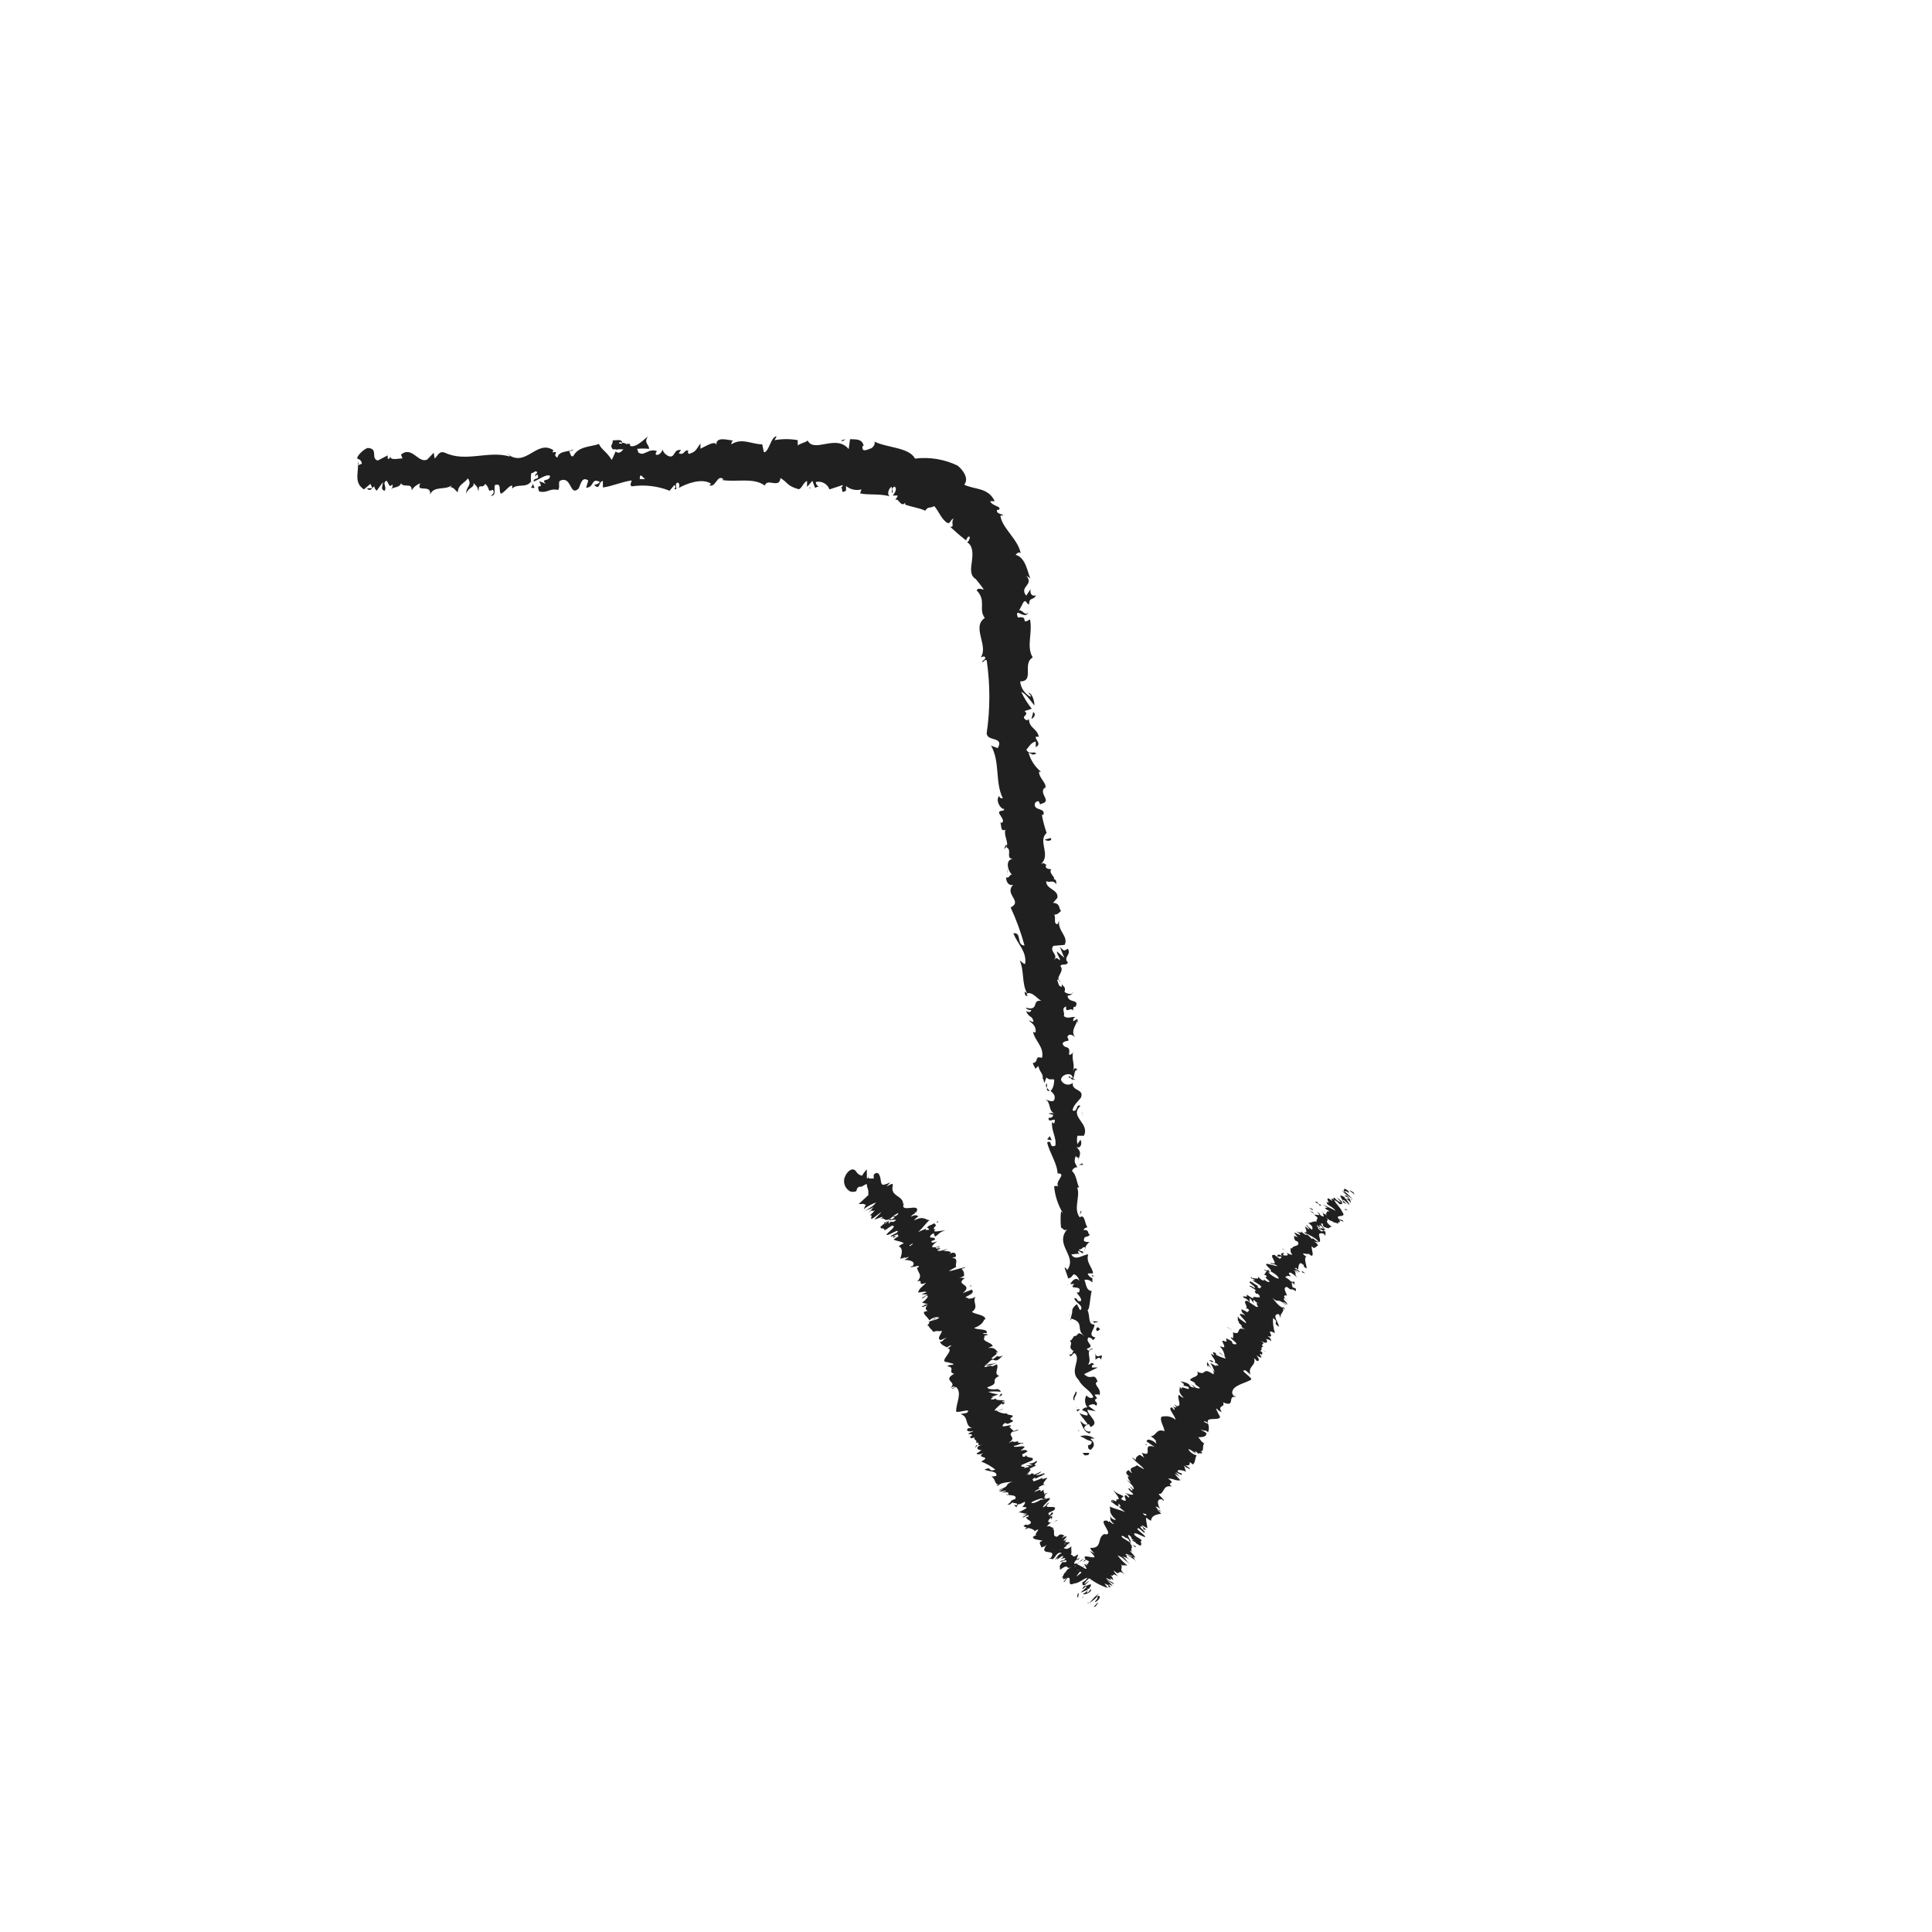 <?xml version="1.0" encoding="UTF-8"?>
<!-- Uploaded to: SVG Repo, www.svgrepo.com, Generator: SVG Repo Mixer Tools -->
<svg width="800px" height="800px" version="1.1" viewBox="144 144 512 512" xmlns="http://www.w3.org/2000/svg">
 <g fill="#202020">
  <path d="m431.44 529.68c0.453 0 1.41 0 1.16-0.656h-1.715z"/>
  <path d="m434.11 525.3c-1.094-0.871-2.559-1.117-3.879-0.656 1.664 0.555 1.008 0.754 3.023 1.309 0.25 0.605-0.402 1.109-1.059 1.059 0.453 0-0.25 0.957 0.805 1.211 1.211-0.906 1.16-1.914 0-2.871 0.305-0.254 0.758-0.051 1.109-0.051z"/>
  <path d="m430.23 465.95v0.406c0.039-0.133 0.039-0.273 0-0.406z"/>
  <path d="m427.2 429.27c0 0.25 0 0.352 0.402 0.352 0.406 0-0.25-0.453-0.402-0.352z"/>
  <path d="m428.36 422.82v0.402s0.152-0.352 0-0.402z"/>
  <path d="m430.23 465.95 0.402-1.059c-0.402 0.004-0.402 0.605-0.402 1.059z"/>
  <path d="m429.22 517.59c0.117 0.215 0.293 0.391 0.504 0.504v-0.504z"/>
  <path d="m433.35 481.92v0.301h0.707z"/>
  <path d="m434.96 494.31c0-0.301-1.41 0-2.016-0.25 0.605 0 0.906 0.25 1.008 0.504z"/>
  <path d="m238.83 267.14 0.203-0.051v-0.805z"/>
  <path d="m428.97 411.18c0.148 0.352 0.098 0.152 0 0z"/>
  <path d="m416.52 306.29c-1.109 1.359-1.863-1.762-3.023 0 0.555-0.051 2.367 1.613 3.023 0z"/>
  <path d="m429.37 517.23c-0.016-0.168-0.016-0.336 0-0.504-0.055 0.164-0.055 0.34 0 0.504z"/>
  <path d="m425.19 384.88c-0.219 0.082-0.426 0.203-0.602 0.355 0.23-0.059 0.438-0.184 0.602-0.355z"/>
  <path d="m425.19 404.79v-0.504c-0.039 0.164-0.039 0.34 0 0.504z"/>
  <path d="m422.17 374.81c0-0.25 0.25-0.402 0-0.707 0 0 0.199 0.707 0 0.707z"/>
  <path d="m421.01 364.33h-0.25v0.352z"/>
  <path d="m285.68 273.29c-0.223-0.395-0.395-0.816-0.504-1.258 0.203 1.008-1.359 1.359 0.504 1.258z"/>
  <path d="m430.23 517.49h-0.656v0.352c0.262-0.012 0.504-0.141 0.656-0.352z"/>
  <path d="m410.98 375.71v-1.715c-0.078 0.57-0.078 1.148 0 1.715z"/>
  <path d="m362.16 272.79h-0.406c0.117 0.105 0.289 0.105 0.406 0z"/>
  <path d="m410.07 369.02c0.375-0.273 0.668-0.637 0.855-1.059h-0.402z"/>
  <path d="m274.05 275.41c1.613 0 0.754-1.812 1.109-2.871 1.914-0.555 0.906 1.359 1.562 2.316 1.211-0.504 2.117-2.215 3.023-2.168v0.805c1.258-1.461 3.777 0 5.039-1.965l-0.004 0.004c0.027 0.148 0.027 0.305 0 0.453-0.133-0.852-0.133-1.719 0-2.57 0.707 0 1.359-1.16 1.613 0-0.453 0-0.504 0.453-0.707 0.855l0.754-0.555c0.707 1.762-1.059 0.605-1.008 1.914 1.461-0.555 3.176-2.016 4.332-1.562 0 1.715-2.672 0.605-1.109 2.117l-1.762-0.656c1.359 2.672-1.059 0 0 2.719 2.316 0.504 2.57-0.906 5.039-0.402 0.504-0.957 0-1.41 0.352-2.367 3.273-1.715 2.621 4.281 5.039 2.016 0.605-1.16 0.855-3.324 2.57-2.168l-0.555 1.914c2.215 0 1.258-2.769 3.629-1.512-0.402 0.754-1.762 0.656-1.41 0.855 1.512 1.512 1.059-1.109 2.215-1.109v1.715c2.367-0.301 5.039-1.512 7.609-1.863 0 0.504-0.605 1.059 0 1.562v0.004c3.402-0.508 6.879-0.109 10.074 1.16l1.211-1.461c0.301 0 0.555 0.656 0 0.957 1.258 0.555 0-0.957 0.656-1.512s0.957 0.855 0.504 1.309c2.215-1.258 6.246-2.719 8.613-1.16l-0.453 0.453c1.812 0.605 2.016-3.023 3.727-1.664l-0.301 0.25c3.93 0.605 8.262-0.754 11.285 1.461 0.555-2.117 3.879 0.957 4.133-2.016 2.266 1.461 1.613 2.016 4.785 2.973 0.855 0 1.258-1.863 2.266-2.168v1.562l1.41-1.613 0.707 1.863 0.957-0.402v0.008c-0.469-0.188-0.77-0.652-0.754-1.156 1.531-0.352 3.082 0.488 3.625 1.965l3.527-1.16c0 0.605-0.707 0.805-1.16 1.16 1.914-1.461 0 1.664 2.016 0.301v-1.211c1.133 0.949 2.656 1.289 4.082 0.91l-0.352 1.059c2.418 0.504 5.039 0 7.809 0.754-0.855-0.656 0-2.469 0.605-2.469v1.664c0.754-0.855-0.656-0.805 0.656-1.762 0.957 0.453 0 1.965-0.453 2.367h1.309c0 0.504-0.402 0.656-0.605 1.258 0.805-0.906 1.461 2.117 2.621 0.656v0.504c2.367 0.805 3.527 0.805 5.34 1.613 0.707-1.211 1.211-0.555 2.367-1.211 1.109 1.211 1.715 3.023 3.023 4.133s1.109-0.656 2.117-0.805c-0.855 1.008 0.402 2.215-0.906 2.168 1.562 1.359 1.863 1.762 4.18 3.578 0.301-0.504 0.352-0.957 0.805-1.008 0.453-0.051 0 1.309-0.504 1.512 1.613 0.957 1.512 3.125 1.258 5.039-0.25 1.914-0.605 3.727 1.059 4.734 0.656 0.805 1.309 1.613 1.914 2.469s-1.109-0.605-1.715 0.504c2.672 2.672 0.402 5.039 2.168 7.305-3.578 2.418 1.059 7.356-1.059 10.43l0.855-0.25c0.957 0.656-0.402 0.957-0.555 1.512 0.707 0 0.707-0.855 1.258-0.453l0.004-0.012c0.934 6.398 0.934 12.898 0 19.297 0 2.316 4.734 0.805 2.922 3.981l-1.762-0.656c2.469 4.434 0.957 9.574 3.125 13.957-0.402 0-0.906 0-0.957-0.656-1.109 1.109 0.301 3.578 1.309 3.477 0 0.707-0.855 0.25-1.309 0.754-0.453 0.504 1.812 2.266 0.656 2.922 0 0-0.402 0-0.555-0.402 0.656 0.555 0 2.973 1.512 2.215-0.453 1.762 0.957 3.223 0.301 4.684 1.664 0.707-0.453 3.023 1.812 3.074-2.266 0-1.512 3.223-0.301 4.18-0.707-0.301-0.605 1.008-1.613 0.707 0 1.211 0.707 2.316 1.863 1.965-2.469 2.57 2.672 4.332-0.656 5.996l0.004 0.004c1.496 3.254 2.727 6.625 3.676 10.078-2.266 0-0.605-3.629-2.973-3.223 1.258 3.023 3.426 4.637 3.176 7.809 0 0.855-1.008-0.352-1.461-0.605 1.258 3.023 0.453 6.098 1.965 8.715 0 0-0.453-0.25-0.656-0.504 0 0.555 0 1.309 0.805 1.16l-0.352-0.504c1.41-1.059 3.324 1.863 4.133 1.863-3.023-0.605-0.453 2.82-4.332 1.762h-0.004c0.32 0.48 0.898 0.723 1.461 0.605 0 0.555-0.504 0.754-1.359 0.301 0.754 1.914 1.762 1.109 1.965 2.871-0.504 0-0.707-0.301-1.309-0.402 1.059 0.805 2.117 1.613 1.863 3.176-0.301 0-0.707 0-0.707-0.301 0.453 2.57 3.074 4.133 2.418 7.055-2.266-0.605-0.605 1.059-2.469 1.41l0.707 1.461 0.855-0.707c0 1.359 1.613 2.367 1.109 3.578l-0.199-1.512 0.605 2.469 0.555-1.512c1.109 1.258 2.367-0.402 2.016 1.41 0-0.352 0 1.359-0.906 2.168 0.656 0.605 1.359 1.211 1.008 2.266-0.352 1.059-2.066 0-2.469 0 1.613 0.504 0.754 3.074 2.519 3.727h-0.004c-0.523-0.176-1.09-0.176-1.613 0l1.309 0.402c-0.352 0.656-0.504 0.754-1.309 0.754 0 1.863 2.316-0.855 1.512 1.461 0 0-0.301 0-0.555-0.402-0.301 2.266 1.258 4.18 0.855 6.297-1.812 0.805-0.656-1.715-2.168-0.855 0.656 2.922 2.922 5.844 2.769 8.766v-0.555c2.719 0-1.109 2.266 0.301 3.578 0-0.352-1.512-0.301-1.211 0l0.008 0.004c0.238 2.461 1.031 4.836 2.316 6.949l-0.504-0.504c-0.152 1.441-0.152 2.894 0 4.336 0.707 0.301 0.707 1.008 1.613 0.453-3.477 4.231 2.871 7.055 0 10.832 0-0.402-0.707-0.906-0.656-0.605l0.957 2.82c1.109-0.352 0.656-0.453 1.512-1.16v0.004c0.738 0.309 1.27 0.973 1.414 1.762-0.906-1.211-1.863 0-2.418 0.855h1.109c-1.914 1.715 2.367 0 1.211 2.215h-0.605c0.402 0.754 1.258 1.359 1.211 2.215-1.309 0.504-0.707-0.754-1.812-0.707 0 1.16 2.769 2.016 1.562 3.223-0.402-0.453-0.504-1.16-0.957-1.613-1.461 1.309-1.059 1.41-1.211 2.316l-0.504 2.066 0.352-0.555c3.629 1.109 0.957 2.922 3.477 4.637-2.367-1.664-1.309 0-2.82 0-0.352 0.555-0.754 1.359-1.211 1.211 1.309 0.805-0.805 1.664 1.16 2.769-0.504 0 0 1.008-1.211 0.906 0.504 1.16 0.805-0.402 1.461-0.352 1.863 1.664-1.562 4.586 1.008 7.055 1.211 2.215 2.871 2.469 3.93 4.535-0.707 0.805-1.863-0.402-1.863-0.402l-0.004 0.004c-0.551 1.023-0.43 2.273 0.301 3.176-0.453 0-0.805 0-1.309 0.504-0.504 0.504 1.863 0.402 1.258 1.664v-0.004c-0.715-0.117-1.41-0.336-2.066-0.652 0.555 1.008 1.562 1.914 2.168 2.973-0.805 0.402-1.359-0.504-1.965-0.855 0.504 1.16 1.109 3.074 2.519 3.273l0.402-0.805c0 0.453-1.109 0.352-1.41 0-1.16-0.906 0.301-1.562 0.805-1.664l0.402 0.754c2.769-1.109-0.805-3.023-0.805-4.586l2.168 0.402-1.914-1.41c0.504-0.402 1.664-0.754 2.016 0 0.906-1.211-0.855-0.906 0-1.965h0.352l-0.754-1.008c0.453 0 1.461-0.352 1.211 0.352 1.008-2.066-1.914-2.973-0.402-3.879-1.008-2.621-1.562 0-3.578-1.914l3.629-1.762h-1.562c0-0.301 0-0.855 0.707-0.805-1.16-0.906-0.656 0-1.715 0 1.258-1.512-1.059-3.629 1.359-4.18-1.211-0.352-0.754 1.359-1.715 0 2.57-0.707-0.605-1.613 0.453-2.973 1.41 0 0.805 1.461 1.863 0-2.367-0.504 0-2.418-0.301-3.426-1.812 0-1.008-2.168-1.812-3.828 0.605 0 0.656-3.375 1.109-5.039h0.301c-1.863 0-1.715-1.812-2.215-2.973l-0.004-0.004c0.781-0.16 1.59 0.109 2.113 0.707v-1.16c-0.605-0.18-1.078-0.652-1.258-1.258h1.41c0-1.512-1.965-2.871-1.258-5.039-1.309 0-3.426 1.914-4.484 0 0.707 0 1.863-0.352 2.215 0 0.352 0.352-0.656-0.555-0.402-0.957l1.258 0.707c0.402-0.957-1.008-0.352-1.008-1.059 1.008 0 0.656-0.605 1.461-0.605 0.805 0-0.352 0.656 0 0.906h0.004c0.082-0.91 0.562-1.738 1.309-2.266-0.555 0-1.309 0-1.512-0.402 0-1.512 1.109-0.656 1.562-1.562-0.707-0.301 0-1.359-1.613-1.211 0-0.453 0.656-0.605 1.008-0.805-0.754-0.707-0.605-3.629-2.066-2.57-1.762-2.418 0.25-5.441-0.656-7.91h0.504c-0.707-1.461-0.707-3.375-1.863-4.332 0-0.453 0.805-1.16 1.41-1.008-0.504-1.109-1.059-1.211-0.453-2.973 1.008 1.059 0.707-0.504 0.754 1.109 0.25-1.562 1.008-1.965-0.504-3.477 1.309 0.402 1.461-1.309 1.008-1.965l-0.805 1.16h0.004c-0.145-0.734-0.145-1.488 0-2.219h1.715c1.715-3.324-4.031-5.039-0.906-7.91-1.258-0.707-0.656 1.762-2.066 1.211 0-1.461 2.316-3.176 2.266-3.629 0.707-2.066-2.621-1.562-2.215-3.68l-0.004 0.004c-0.488 0.398-1.137 0.547-1.75 0.398-0.613-0.148-1.121-0.578-1.375-1.156 0-1.461 2.316-2.016 2.871-1.16 0.555 0.855 0 0.504-0.301 0.504-0.301 0 0.605 1.008 1.16 0.402h-0.605c0.555-0.754 0.25-2.719 1.258-2.367-0.707-1.008-1.008-0.352-1.258 0.453 0.656-1.914-0.301-2.871 0-5.039-0.301 0.352-0.957 0.707-1.008 0.402 0.453-2.82-1.258-1.109-1.715-2.922 0.805-1.16 2.215 0 1.258-1.664 0.504-1.211 1.562-0.402 2.066 0-1.309-1.613 0.402-3.273 0.504-4.281l0.555 0.855 0.004 0.004c-0.281-0.418-0.438-0.906-0.453-1.41l-1.109 0.656c0-0.555 0-1.008 0.605-1.059-0.855-0.453-1.914 0.656-3.125-0.352 0.504-0.754-0.855-2.066 0.656-2.519-0.301 2.266 1.562-0.402 2.016 1.461-0.211-0.43-0.211-0.93 0-1.359h0.453c1.16-2.266-1.914-0.805-2.117-2.973 0.906 0 1.613-0.707 1.41-1.008 0 0.906-1.461 0.605-2.215 0 0.555-1.512-0.707-1.461-0.707-2.215v0.855c-0.906 0-0.855-0.906-1.258-1.863 0.707 0 0.555 0.855 0.855 0.453-1.664-0.906 1.359-2.672 0-4.082 0.504-0.754 1.664 0 2.016-0.906-1.359-1.562 1.008-1.965 0-3.68-1.16 0.656-0.855 0.707-2.117-0.453l1.16 2.871-1.965-1.715c0 0.906 0.957 1.812 0.805 2.367-1.059-0.805-0.754-0.754-1.715 0 1.664-1.41-1.309-2.316 0-3.828l2.973-0.25c1.109-2.266-1.914-3.629-1.461-6.449l-0.402 0.957c-1.211 0-0.352-1.664-0.906-2.519 1.008 0 1.309-0.605 1.863-1.059-0.707 0 0-2.016-2.168-2.066l1.16-1.359c0.301-2.266-3.074-2.215-2.973-4.383 1.16 0.504 1.762-0.504 2.672 0.805 0-0.707 0-1.359-0.656-1.309 0.555-0.504-1.562-1.812-0.656-2.57-0.453-0.25-1.512 0-1.512-1.059l0.004 0.004c0.164-0.051 0.34-0.051 0.504 0-0.504 0-0.805-1.16-1.812-0.352 2.871-2.519-0.906-6.098 1.562-8.312l-0.004-0.004c-0.535-1.562-0.957-3.16-1.258-4.785h0.402c0.707-2.066-2.973-0.906-2.168-3.223 1.461-1.309 1.008 1.109 1.512 0.301 3.223-0.656-0.754-2.621 1.008-4.332v0.352c0.957-1.258-1.512-2.672-1.512-4.535 0.164 0.051 0.34 0.051 0.504 0-1.578-1.305-2.719-3.062-3.273-5.035 1.309 0.402 0.754 0.754 2.016 0.25-0.25-0.805-2.066 0.453-2.57-1.109 0.656-0.605 1.109-1.812 2.469-2.117v1.512c1.715-0.957-0.25-1.965 0-2.769h0.805c-0.504-2.316-2.469-2.117-2.621-4.637l-0.555 0.301c-2.117-1.16 0.957-1.258-0.605-2.469l1.914-0.605 0.004 0.004c-1.113-1.395-2.059-2.918-2.82-4.535 1.562 0.754 2.519 2.57 3.527 3.629 0-0.906-0.453-3.023-1.512-3.375 0 0.352 0.754 0.754 0.504 1.109-1.574-0.785-2.621-2.332-2.773-4.082 3.879 0 0.453-4.734 3.324-6.348-1.762-2.973 0-6.297-0.707-10.078-2.82 1.613 0-1.059-3.223-0.504-0.301-0.855-0.301-1.16 0-1.258l1.512-2.871c0.805-0.754 0.754 0.754 1.461 0.605 0-1.965 1.211-0.957 1.812-2.367-1.059 0.402-1.664-0.453-1.41-1.664l-1.16 1.762c-2.016-2.469 2.215-2.769 0-5.289l1.109 0.707c-0.754-1.309-1.109-5.492-3.93-6.246 0.25-0.352 1.008-0.957 1.359-0.352-0.656-3.777-5.039-6.75-5.391-10.078h0.805c-0.555-0.555-1.863-0.301-1.715-1.461 0.301 0 0.805 0 0.656-0.504-0.152-0.504-2.215-0.805-2.418-1.812h1.16c-1.715-3.727-5.441-3.023-8.062-4.383 1.41-1.762-0.605-4.133-1.762-5.039l0.004-0.004c-3.504-1.695-7.422-2.344-11.285-1.863-1.613-3.023-7.406-2.82-10.832-4.535 0.504 0.453-0.301 1.715-0.957 1.863-0.656 0.152-2.469 1.309-2.117-0.707h0.301c-0.453-2.016-2.266-1.664-3.629-1.762l-0.352 2.621c-3.375-4.082-9.07 1.16-10.883-2.266-0.805 0.656-1.812 0.656-2.621 1.309v-1.41h0.004c-2.031-0.363-4.113-0.363-6.144 0l0.555-1.008c-1.562 0-1.965 4.133-3.375 4.231l-0.453-2.117c-2.719 0-5.492-1.812-8.16 0 0-0.301 0-0.906 0.555-1.008-1.258 0-5.039-1.41-4.484 1.512 0-1.914-2.82 0-4.281 0.656v-1.41c-1.258 1.812-1.258 2.266-3.023 2.769-0.402 0-0.352-1.109 0-0.754-1.359-0.707-1.059 1.309-2.719 0.605l0.605-0.906c-1.41 0-1.309 0.402-2.066 1.41-0.754 1.008-2.672-0.352-2.871-1.613 0 0.754-0.957 1.812-1.762 1.461h-0.008c-0.059-0.344 0.078-0.691 0.352-0.906-2.367-0.957-3.477 1.664-5.039 0.25v0.004c0.012-0.316-0.098-0.621-0.301-0.859 1.07-0.125 2.152-0.125 3.223 0 0-1.309-1.512-1.512-0.301-3.324-1.211 0.957-3.273 3.125-4.734 2.519-0.02-0.152-0.02-0.305 0-0.453-0.285-0.152-0.625-0.152-0.906 0-0.371-0.215-0.785-0.355-1.211-0.402 0-1.059-1.715-0.555-2.469-0.605 0 1.41-0.906 1.211 0 2.367h0.656 2.164c-0.605 0.707-1.211 1.309-2.066 0.555-0.402 0.906-0.805 1.863-1.059 2.266-1.059-1.965-3.023-3.023-3.324-4.231-2.316 0.805-5.441 0.555-6.852 3.223-0.656 0.352-0.754-0.754-1.008-1.16-0.25-0.402 0.805 0 1.008-0.605-1.309 0.707-3.879 0.301-4.18 2.168-1.664-0.855 0.906-1.715-1.359-1.41l0.301-0.555c-4.484-2.973-7.254 4.785-12.191 1.008 0.352 0 0.504 0.352 0.605 0.656-5.644-1.664-11.637 1.613-17.18-1.008-1.562-0.555-1.762 0.656-2.719 1.562l-0.254-1.562-1.664 1.762c-2.316 1.309-4.082-3.727-7.004-1.258l0.402 1.008c-1.059 0-3.375 0.605-3.176-0.555 0 0-0.352 1.059-0.754 0.555v-0.805l-2.621 1.359c-2.016-0.555 0.301-3.176-2.672-3.324-1.109 0.301-3.125 2.316-2.719 2.871h0.004c0.652 0.098 1.141 0.648 1.156 1.309l-1.008 0.402c0 2.367-0.957 4.734 1.562 6.398l1.715-1.461 0.555 1.16h-1.461c0.805 1.059 1.359 0 1.914-0.555 0.062 0.469 0.297 0.898 0.652 1.211l1.664-2.266c0 0.906-0.754 1.812 0.402 2.316 0.805-1.059-0.754-2.066 0.555-2.719 0.805 1.059 0.605 1.914 1.562 1.008v-0.004c0.148 0.477-0.039 0.988-0.453 1.262 0.855-0.707 2.266-0.301 2.719-1.562 0.855 1.309 2.922-0.352 2.82 1.863 0.535-0.871 1.355-1.527 2.32-1.863-1.41 2.672 2.973 0 2.57 2.973 1.059-2.418 3.828-1.059 5.742-2.418 0 0-0.301 0.555-0.453 0.453 1.059 0 1.359 0.906 2.066 1.359 0-1.965 1.762-2.418 2.672-3.68 1.309 1.914-0.805 2.316-0.352 4.133 0-1.613 2.266-1.613 1.812-2.922 1.008 1.16 0.855 0.555 1.359 2.215 0-2.469 0.906-0.402 1.762-1.965 1.461 1.211 0.402 2.316 1.965 1.562 0.906 0.758-0.504 1.613-0.504 1.613zm37.684-4.434h-0.754zm3.176 0h-1.359c0-0.504 0-1.008 0.301-0.957 0.301 0.051 0.504 0.504 1.059 0.906zm-6.75-9.773c0.504 0 0.656 0 0.754 0.352h-0.855c0.023-0.137 0.055-0.27 0.098-0.402z"/>
  <path d="m307.3 263.01 0.301 0.301v-0.453z"/>
  <path d="m358.69 273.44v-0.352l-0.254 0.301z"/>
  <path d="m427.15 484.29c-0.141 0.047-0.262 0.133-0.352 0.254 0.137-0.055 0.258-0.141 0.352-0.254z"/>
  <path d="m427.66 491.84-0.402 1.109c0.184-0.352 0.32-0.723 0.402-1.109z"/>
  <path d="m415.97 406.2c-0.402-0.707-0.25-0.352 0 0z"/>
  <path d="m422.21 433.1c-0.277-0.238-0.531-0.508-0.754-0.805-0.051 0.504-0.051 0.906 0.754 0.805z"/>
  <path d="m410.98 375.92h0.051l-0.051-0.203z"/>
  <path d="m421.36 431.03c-0.234 0.387-0.234 0.875 0 1.262 0.152-0.406 0.152-0.852 0-1.262z"/>
  <path d="m429.82 523.03v0.301c0 0.004 0.402-0.25 0-0.301z"/>
  <path d="m429.07 512.75c0 0.555-0.957 1.512-0.555 2.266h0.402c-0.805-0.301 1.062-1.863 0.152-2.266z"/>
  <path d="m434.31 502.37v1.965c0.504-0.402 1.211-0.906 1.41 0 1.16-2.668-1.359 0.605-1.41-1.965z"/>
  <path d="m434.46 496.28c0.352 1.008 0.805 0 1.109 0-0.559-0.555-0.707-0.855-1.109 0z"/>
  <path d="m429.72 452.7h1.309c-0.25-0.805-0.5 0-1.309 0z"/>
  <path d="m422.21 445.09-0.703 0.855 1.207 0.254z"/>
  <path d="m430.83 439.2 0.199 0.301-0.602-1.258z"/>
  <path d="m422.47 366.09-1.562 0.402c0.352 0.504 2.117 0.453 1.562-0.402z"/>
  <path d="m417.43 334.5c0.754-0.453 1.16-1.359 0.352-1.812-0.047 0.906-0.602 1.812-0.352 1.812z"/>
  <path d="m367.4 260.9 0.656-0.504-1.262 0.352z"/>
  <path d="m434.31 569.73c0.301-0.301 0.855-1.109 0.605-1.059l-1.109 1.211z"/>
  <path d="m435.27 566.25c-1.027 0.746-1.914 1.668-2.621 2.723 1.16-1.109 0.805-0.555 2.168-1.863 0.25 0 0 0.656-0.453 1.109s0 0.504 0.707-0.25c0.707-0.754 0.402-1.41-0.504-0.805l-0.004-0.004c0.199-0.332 0.434-0.637 0.707-0.91z"/>
  <path d="m419.6 541.32h0.352c-0.113-0.047-0.238-0.047-0.352 0z"/>
  <path d="m420.15 538.8s0.352-0.051 0 0z"/>
  <path d="m424.64 551.14 0.25-0.555c-0.453 0.555-0.25 0.555-0.25 0.555z"/>
  <path d="m428.61 554.42 0.555-0.352z"/>
  <path d="m431.29 556.93c-0.551 0.363-1.074 0.766-1.562 1.211 0.25-0.223 0.539-0.395 0.855-0.504z"/>
  <path d="m427.25 552.1 0.402-0.352z"/>
  <path d="m373.14 458.64-0.707 0.352z"/>
  <path d="m408.11 505.04c-1.059 0.754-1.762 0-2.871 0.957 0.453-0.203 2.215-0.203 2.871-0.957z"/>
  <path d="m405.19 506-0.102 0.102z"/>
  <path d="m416.52 527.96-0.555 0.301z"/>
  <path d="m413.55 525.95s0.152-0.352 0 0z"/>
  <path d="m378.43 468.32 0.957-0.855c-0.805 0.602-1.359 0.449-0.957 0.855z"/>
  <path d="m431.13 567.16c0 0.25-0.402 0.352-0.504 0.402z"/>
  <path d="m403.07 529.68v-0.605c-0.078 0.195-0.078 0.41 0 0.605z"/>
  <path d="m402.32 527.66c0.301-0.176 0.574-0.395 0.805-0.656h-0.352z"/>
  <path d="m374.81 466.95c0.25 0.352 1.562-0.957 2.469-1.562s-0.906 1.059-1.562 1.762c0.605 0 2.117-0.855 2.215-0.605l0.004 0.004c-0.191 0.203-0.414 0.371-0.656 0.504 1.41-0.605 0.754 0.805 2.469 0l-0.352 0.301c0.707-0.605 1.461-1.16 2.016-1.562 0.555-0.402 1.16-0.352 0 0.453 0 0-0.453 0-0.805 0.301h0.555c-1.309 1.211-0.656 0-1.715 0.855 0.707 0 2.168-0.352 1.965 0-1.359 1.059-0.906-0.352-1.914 0.906v-0.805c-1.965 1.863 0-0.352-2.168 1.613 0 0.855 1.109 0 1.059 0.957 0.855-0.402 1.16-0.855 2.016-1.258 1.965 0-3.176 3.023-0.855 2.367 1.059-0.453 2.922-1.613 2.215-0.555l-1.715 0.906c0 0.656 2.57-1.16 1.812 0-0.707 0.301-0.805 0-0.957 0-1.059 1.16 1.109-0.301 1.309 0l-1.41 0.957c0.605 0.402 2.117 0.453 2.719 1.008l0.004 0.004c-0.508 0.168-0.969 0.441-1.359 0.805 1.211 0.453 0.855 1.965 0.402 3.273l1.461-0.402s-0.504 0.453-0.805 0.504c-0.301 0.051 0.855-0.402 1.41-0.555 0.555-0.152-0.605 0.656-1.059 0.754 1.41 0 3.324 0.402 2.215 1.715h-0.453c-0.301 0.754 2.973-0.805 1.965 0.301h-0.25c0 1.359 1.715 1.965 0 3.727 2.016-0.754-0.352 1.461 2.367 0.301-1.059 1.211-1.613 1.258-2.117 2.519 0 0.301 1.863-0.402 2.266 0l-1.41 0.605h1.664l-1.613 0.957h0.453l0.004 0.008c0.254-0.301 0.586-0.527 0.957-0.656 0.805 0-0.555 1.461-1.309 1.812l1.613 0.504h-0.004c-0.414 0.086-0.844 0.086-1.258 0 1.664 0-1.461 0.707 0 0.656 0.371-0.176 0.758-0.309 1.156-0.402-0.754 0.605-0.555 1.16 0 1.461l-1.008 0.301c0 0.855 1.109 1.41 1.461 2.215v0.004c0.66-0.574 1.496-0.895 2.371-0.91l-1.512 0.707c1.008 0 0.453-0.504 1.762-0.605 0 0.402-1.664 0.906-2.215 0.906h0.656c-0.453 0-0.707 0-1.309 0.402 1.008 0-1.309 1.258 0.453 0.855h-0.453c0.301 0.855 0.957 1.059 1.309 1.715 1.309-0.504 1.16 0 2.266-0.301 0 0.656-1.059 1.613-0.707 2.215 0.352 0.605 1.16-0.301 2.016-0.352-1.211 0.453-0.855 1.059-1.863 1.059 0.453 0.707 0.605 0.855 1.914 1.461 0.312-0.254 0.672-0.441 1.059-0.555 0.25 0-0.352 0.605-0.957 0.754 2.215 0.453-2.672 3.727 0 3.727l1.613 0.453c0 0.504-1.008 0-1.664 0.656 2.367 0.25 0 1.613 1.863 1.965-3.375 1.863 1.008 2.117-1.008 3.727l0.855-0.352c0.906 0-0.402 0.453-0.555 0.656 0.656 0 0.707-0.504 1.211-0.504 1.664 1.512 0 4.231 0 6.398 0 0.754 4.535-1.109 2.82 0.453l-1.664 0.301c2.367 0.754 0.957 2.922 3.023 3.727h-0.906c-1.059 0.707 0.301 1.109 1.258 0.754 0 0.25-0.805 0.352-1.258 0.656-0.453 0.301 1.715 0 0.656 0.754v0.008c-0.164 0.055-0.34 0.055-0.504 0 0.605 0 0 0.957 1.461 0.25-0.402 0.754 0.957 0.754 0.352 1.461 1.562-0.301-0.352 1.16 1.715 0.453-2.168 0.754-1.359 1.562 0 1.512-0.707 0-0.555 0.555-1.512 0.754 0 0.352 0.707 0.555 1.762 0-2.266 1.664 2.57 0.555-0.555 2.266v0.004c1.348 0.504 2.606 1.219 3.731 2.117-2.117 0.855-0.656-1.008-2.871 0 1.258 0.605 3.273 0.352 3.176 1.512 0 0.352-0.957 0.25-1.359 0.352 1.258 0.555 0.605 1.914 2.066 2.215l-0.004 0.004c-0.215 0.051-0.441 0.051-0.656 0 0 0 0 0.504 0.805 0h-0.301c1.258-0.855 3.125-0.656 3.879-0.957-2.82 0.957-0.301 1.109-3.879 2.266 0.477 0.004 0.945-0.117 1.359-0.352 0 0-0.453 0.453-1.258 0.656 0.805 0.352 1.715-0.352 1.914 0-0.414 0.156-0.832 0.289-1.258 0.402 1.008 0 2.016-0.301 1.863 0.301-0.152 0.605-0.605 0.301-0.656 0 0.504 0.707 2.973 0 2.519 1.359-2.066 0.754-0.504 0.605-2.168 1.512h0.707l0.707-0.605c0 0.402 1.562 0 1.16 0.754h-0.805l0.656 0.555 0.402-0.754c1.059 0 2.066-1.16 1.863-0.402 0 0 0 0.402-0.707 1.109 0.656 0 1.309 0 1.059 0.301-0.25 0.301-1.863 0.957-2.168 1.211 1.461-0.555 0.906 0.656 2.519 0h-0.004c-0.492 0.184-0.965 0.422-1.41 0.703l1.211-0.453c-0.273 0.395-0.66 0.695-1.109 0.859 0 0.656 1.965-1.359 1.461 0h-0.504c0 0.906 1.41 0.805 1.211 1.664-1.512 1.16-0.707-0.25-1.965 0.754 0.805 0.656 2.922 0.504 3.023 1.562v-0.25c2.316-1.359-0.754 1.309 0.555 1.008l-0.004-0.004c-0.375 0.137-0.73 0.324-1.055 0.555 0 0.754 1.309 0.707 2.57 1.008l-0.656 0.301c-0.301 0.656 0.301 1.008 0.301 1.512 0.605-0.301 0.656 0 1.41-0.754-2.418 3.375 3.023 0.656 1.109 3.527h-0.605l1.109 0.352c0.855-0.805 0.453-0.555 1.059-1.258 0.605-0.707 1.211-0.504 1.359-0.301-0.855 0-1.461 1.211-1.812 1.762l0.855-0.707c-1.258 1.715 1.863-1.461 1.211 0l-0.504 0.352c0.402 0 1.16-0.352 1.211 0-0.957 0.957-0.656 0-1.512 0.906 0.301 0 2.418-1.109 1.613 0h-0.957c-0.957 1.309-0.605 1.109-0.605 1.461v0.957-0.402c2.922-2.016 1.109 0.301 3.223-0.805-2.016 1.059-1.008 0.805-2.117 1.812-0.137 0.438-0.379 0.836-0.707 1.16 1.109-0.605-0.352 1.059 1.258 0-0.352 0.352 0 0.301-0.754 1.109 0.555 0 0.555-0.656 1.008-1.059 1.562-0.707-0.402 2.519 1.863 1.41 1.211 0 2.469-1.309 3.527-1.512-0.324 0.527-0.797 0.945-1.359 1.207 0 0.805 0 0.855 0.754 0.707-0.336 0.312-0.609 0.691-0.805 1.109 0.301 0 1.309-1.211 1.109-0.453-0.477 0.465-0.984 0.902-1.512 1.309 0.555 0 1.41-0.605 1.965-0.707-0.391 0.508-0.891 0.922-1.461 1.211 0.84 0.074 1.668-0.266 2.215-0.906v-0.555s-0.656 0.957-0.906 1.059c-0.25 0.102 0-0.707 0-1.059h0.402c1.664-2.367-1.059-0.301-1.309-0.754l1.512-1.461-1.512 1.008c0.25-0.504 1.008-1.41 1.359-1.512 0.402-1.008-0.707 0.352 0-0.707-0.016-0.082-0.016-0.168 0-0.254h-0.656c0.352-0.301 0.957-1.16 0.906-0.754 0.352-1.258-1.812 0.555-0.855-0.805-1.109 0-1.109 1.059-2.82 1.965l2.316-3.023-1.109 1.059s0-0.301 0.402-0.707c-0.957 0.555-0.402 0.504-1.258 1.109 0.707-1.309-1.258-0.402 0.453-2.168-0.957 0.707-0.352 0.906-1.258 1.16 1.812-1.914-0.656 0 0-1.211 0.656-1.211 0.754 0 1.41-1.211-1.812 1.41 0-0.906-0.656-0.805-1.359 1.211-1.008 0-1.812 0 0.504-0.402 0-1.41 0.25-2.168-1.461 1.109-1.562 0.504-2.117 0.504l0.004 0.004c0.512-0.48 1.109-0.859 1.762-1.109-0.328 0.262-0.734 0.402-1.156 0.402l1.109-0.805c-0.352-0.301-1.812 0.301-1.461-0.754-1.059 0.754-2.57 2.621-3.629 2.621v-0.004c0.898-0.172 1.82-0.172 2.719 0h-0.402l1.059-0.504c0-0.555-0.855 0.504-0.906 0 0.805-0.605 0.453-0.555 1.109-1.008s0 0.402 0 0c0.117-0.551 0.418-1.051 0.855-1.41-0.453 0.352-1.059 0.805-1.258 0.754-0.203-0.051 0.855-0.855 1.109-1.359-0.605 0.301 0-0.352-1.41 0.555 0 0 0.453-0.555 0.754-0.805-0.656 0-0.805-0.754-1.914 0.352-1.664 0-0.25-1.812-1.258-2.066l0.402-0.25c-0.754 0-0.855-0.656-1.914-0.402 0 0 0.605-0.754 1.109-1.059-0.504 0-1.008 0-0.555-0.707 0.453-0.707 0.605-0.504 0.707 0 0-0.605 0.754-1.109-0.656-0.855 1.16-0.504 1.211-1.109 0.754-1.109l-0.605 0.754c-0.301 0-0.301-0.352-0.301-0.605l1.512-0.754c1.309-1.812-3.879 0.301-1.258-2.016-1.16 0.352-0.453 0.855-1.762 1.309 0-0.504 1.863-2.016 1.812-2.168 0.555-0.957-2.469 0.707-2.168 0-0.504 0.352-1.863 1.16-2.57 1.008-0.707-0.148 2.215-1.254 2.719-1.254s0 0 0 0.301c0.398 0.059 0.797-0.094 1.055-0.402h-0.555c0.453-0.504 0-0.957 1.059-1.309-0.488-0.051-0.945 0.238-1.105 0.703 0.504-0.906-0.352-0.805 0-1.562-0.25 0-0.855 0.605-0.855 0.555 0.301-1.109-1.16 0-1.664 0 0.656-0.707 2.016-0.855 1.059-1.059 0.5-0.492 1.16-0.797 1.863-0.855-1.258 0 0.25-1.211 0.301-1.562h0.555c-0.352 0-0.402 0-0.453-0.25l-1.258 0.402s0-0.352 0.504-0.555c-0.93 0.457-1.891 0.844-2.875 1.16 0.453-0.453-0.906-0.301 0.504-1.059 0 0.805 1.41-0.754 1.914-0.352 0.504 0.402-0.25 0 0-0.352l0.004-0.004c0.129-0.035 0.27-0.035 0.402 0 1.008-1.16-1.762 0.504-2.016 0 0.855-0.301 1.461-0.855 1.258-0.855s-1.309 0.754-2.016 0.805c0.453-0.707-0.656 0-0.656-0.453v0.352c-0.855 0.301-0.805 0-1.211 0 0.605-0.301 0.555 0 0.805 0-1.562 0.352 1.211-1.359 0-1.359 0.453-0.453 1.512-0.707 1.812-1.059-1.258 0 0.906-1.008 0-1.109l0.008 0.004c-0.559 0.477-1.285 0.711-2.016 0.652l1.109 0.504h-1.812c0 0.25 0.906 0 0.805 0.453-0.57-0.008-1.125 0.188-1.562 0.555 1.512-1.059-1.258-0.25-0.301-1.16l2.719-1.16c0.957-1.109-1.863-0.453-1.512-1.512l-0.352 0.453c-1.16 0.352-0.352-0.402-0.906-0.504v0.004c0.613-0.25 1.191-0.59 1.711-1.008-0.656 0.301 0-0.605-2.066 0l1.059-0.855c0.25-0.855-2.922 0.301-2.82-0.453 1.059 0 1.613-0.754 2.519-0.605 0 0 0-0.453-0.605 0 0.555-0.352-1.461 0-0.656-0.605-0.453 0-1.41 0.402-1.41 0h0.453c-0.453 0-0.754 0-1.715 0.453 2.672-1.762-0.906-1.715 1.41-3.223h0.004c-0.473-0.305-0.883-0.699-1.211-1.16h0.402c0.656-0.906-2.82 0.656-2.066-0.402 0.754-1.059 0.957 0 1.461-0.352 3.023-1.211-0.707-0.656 0.957-1.715 0.906-0.707-1.461-0.402-1.41-1.008h0.457c-1.094 0.184-2.215-0.066-3.125-0.703 0.668-0.031 1.32-0.203 1.914-0.504-0.25 0-1.965 0.754-2.469 0.402 0.582-0.715 1.258-1.34 2.016-1.863v0.402c1.613-0.805-0.25-0.555 0-0.906h0.754c-0.504-0.605-2.367 0-2.469-0.754l-0.555 0.25c-2.016 0 0.906-0.707-0.605-0.605l1.863-0.754h0.004c-0.914-0.098-1.812-0.316-2.668-0.656 1.102-0.148 2.219-0.148 3.324 0-0.215-0.566-0.84-0.859-1.41-0.656h0.453c-1.613 0-2.469 0-2.621-0.555 3.68-1.16 0.453-1.715 3.176-3.023-1.664-0.453 0-2.066-0.656-3.074-2.719 1.359 0-0.301-3.074 0.754-0.25 0-0.25-0.301 0-0.402l1.461-1.359c0.805-0.453 0.707 0 1.359 0 0.656 0 1.16-0.656 1.812-1.309-1.008 0.453-1.562 0.301-1.258 0l-1.211 0.906c-1.812 0 2.215-1.512 0.402-1.762h1.008c-0.707 0-0.504-1.512-2.973-1.109 0.301 0 1.059-0.555 1.359-0.453 0-1.109-3.223-1.258-2.066-2.519h0.754c-0.25 0-1.461 0-0.805-0.301s0.754 0 0.754-0.301-1.41 0-1.109-0.402h0.855c0.555-1.258-2.469-0.754-3.273-1.359 2.066-0.754 2.469-1.762 2.672-2.266h0.301c0-1.211-2.418-1.258-3.578-1.965 2.016-1.512 0-2.519 0.957-4.031l0.008-0.004c-0.574 0.355-1.238 0.527-1.914 0.504 0.301-0.402-1.715 0 0-0.805 1.762-0.906 1.059-1.211 0.957-1.613l-2.469 0.957c3.176-2.469-2.367-2.066 0.605-3.981-0.707 0-0.855-0.25-1.562 0l1.309-0.555h0.004c0.141-0.707-0.109-1.438-0.656-1.914l1.008-0.25c0-0.504-4.031 1.109-4.281 0.754l1.863-1.008c-0.402-0.805 0.906-2.418-1.211-2.367 0.301 0 0.855-0.352 1.008-0.25 0.152 0.102 0.605-2.117-1.965-0.656 1.715-0.855 0-0.906-1.211-0.957l1.258-0.555c-1.812 0.453-2.215 0.707-2.922 0.402 0 0 0.957-0.605 0.707-0.301 0.453-0.754-1.359 0.301-0.957-0.504h0.906c0-0.453-0.555 0-1.562 0-1.008 0 0-0.906 0.957-1.613-0.707 0.301-1.715 0.605-1.562 0h0.004c0.258-0.176 0.551-0.297 0.859-0.352 0.453-1.16-1.965 0-1.008-1.309l0.707-0.504c0.25 0.555 0.453 1.008 0.301 1.008 1.109-0.656 1.059-1.211 2.82-1.715-1.059 0-3.223 0.605-2.922 0l0.352-0.301h-0.352c-0.352 0 0-0.402 0-0.555 0.906-0.605 0-0.805 0-1.059-1.211 0.754-1.211 0.352-2.016 1.211h0.301l0.402 0.504c-0.707 0-1.309 0.352-0.805-0.301l-2.168 0.906c1.512-1.309 2.066-2.418 3.023-3.125-1.109 0-1.461-1.258-3.93 0-0.402 0 0.504-0.605 0.805-0.906s0.352 0 0.707 0c-0.805 0-0.906-0.906-2.519 0 0.402-0.906 1.562-0.707 0.906-1.16h0.504c1.562-2.973-5.039 0.754-3.074-2.719l0.004-0.004c-0.086 0.215-0.227 0.406-0.402 0.555 0-2.469-3.578-1.914-2.719-5.039 0-0.754-0.855 0-1.715 0.352l1.059-1.109-0.004 0.004c-0.562 0.281-1.152 0.5-1.762 0.656-0.855 0-0.656-0.855-0.906-1.863s-0.754-1.863-1.762-0.805v1.059c-0.453-0.301-1.512 0.453-1.461-0.754 0 0 0 1.059-0.352 0.555l-0.004-2.273c-0.492 0.492-0.918 1.055-1.258 1.664-0.688-0.121-1.281-0.547-1.613-1.16-0.203-0.332-0.57-0.523-0.957-0.504-0.352 0-1.461 0.453-2.117 2.316-0.344 1.355 0.25 2.777 1.461 3.477 0.805 0.352 1.512 0 1.664 0s0-0.957 0.855-1.211h0.555c1.059-0.555 2.066-1.16 2.973-1.762l-1.008 0.656c-0.258 0.129-0.527 0.23-0.805 0.301 0 0-0.25 0 0 0s0 0 0.301 0.352v0.406c0.164 0.387 0.285 0.793 0.352 1.207v0.809c0.023 0.301 0.023 0.605 0 0.906v-0.25 0.605-0.301 0.301-0.305c0.129-0.301 0.277-0.586 0.453-0.859-0.352 0.504 0.707-1.059 0.656-0.855l-3.68 3.375h0.758c0.18-0.07 0.375-0.07 0.555 0 0.359 0.207 0.801 0.207 1.156 0 0 0-0.504 0.301-0.453 0s-0.453 0.906-0.656 1.359l0.004 0.004c0.984-0.766 2.094-1.363 3.273-1.766-1.211 1.512-1.914 1.309-3.273 2.57 1.211-1.059 1.613-0.504 2.57-1.461-0.398 0.645-0.891 1.223-1.465 1.711 1.965-1.512 0.504 0 1.812-0.805-0.707 1.109-1.762 1.512-0.855 1.41h0.004c-0.008 0.293-0.059 0.582-0.152 0.855zm9.723 6.648m0.504 0.805v0.004c0.031-0.133 0.031-0.27 0-0.402 0.402-0.25 0.855-0.504 0.906-0.402 0.051 0.102-0.703 0.504-1.059 0.805zm7.457-6.801c0.25 0 0 0 0 0.402h-0.301z"/>
  <path d="m388.36 487.36 0.355-0.102-0.355 0.051z"/>
  <path d="m425.19 560.91v0.605c0.035-0.199 0.035-0.402 0-0.605z"/>
  <path d="m426.14 562.83 0.453-0.402z"/>
  <path d="m408.41 538.29c-0.406-0.098-0.254-0.051 0 0z"/>
  <path d="m415.11 544.79h-0.707s0.152 0.352 0.707 0z"/>
  <path d="m414.41 544.44v0.402c0 0.051 0.254-0.352 0-0.402z"/>
  <path d="m432.04 568.93s0.102-0.102 0 0z"/>
  <path d="m432.59 568.72h-0.402s0.152 0.305 0.402 0z"/>
  <path d="m430.23 566.81-0.352 0.352z"/>
  <path d="m429.67 566.25s-0.402 1.109 0 1.059l0.301-0.301c-0.602 0.656 0.254-1.109-0.301-0.758z"/>
  <path d="m431.79 559.76v0.754c0.301-0.453 0.754-1.109 1.008-1.008 0.754-1.711-0.656 1.008-1.008 0.254z"/>
  <path d="m431.13 557.84c0.402 0 0.555-0.555 0.805-0.754 0.254-0.203-0.602 0.25-0.805 0.754z"/>
  <path d="m423.12 547.52 1.109-0.656c-0.254-0.152-0.406 0.25-1.109 0.656z"/>
  <path d="m416.12 548.72-0.555 0.605 1.059-0.453z"/>
  <path d="m423.27 542.78h0.203l-0.605-0.102z"/>
  <path d="m413.75 522.83-1.461 0.605c0.301 0.098 1.965-0.504 1.461-0.605z"/>
  <path d="m408.87 514.11c0.707-0.352 1.109-0.805 0.301-0.707 0 0.25-0.504 0.656-0.301 0.707z"/>
  <path d="m401.05 484.84h0.605l-0.555-0.203z"/>
  <path d="m502.78 460.1c-0.352-0.301-1.16-0.805-1.109-0.555l1.309 1.008z"/>
  <path d="m499.5 459.4c0.855 0.93 1.863 1.715 2.973 2.316-1.211-1.059-0.656-0.707-2.117-1.965 0-0.25 0.605 0 1.109 0.402-0.301-0.301 0.453 0-0.352-0.707-0.805-0.707-1.41-0.301-0.707 0.555v0.004c-0.32-0.168-0.625-0.371-0.906-0.605z"/>
  <path d="m481.06 481.36v-0.301c-0.031 0.098-0.031 0.203 0 0.301z"/>
  <path d="m478.54 481.92s-0.102-0.102 0 0z"/>
  <path d="m487.76 472.75h-0.605c0.453 0.25 0.453 0.051 0.605 0z"/>
  <path d="m501.57 463.63-0.301-0.352z"/>
  <path d="m489.27 467.96-0.504-0.453z"/>
  <path d="m491.04 464.74c0.488 0.445 1.012 0.848 1.562 1.207-0.277-0.184-0.516-0.426-0.703-0.703z"/>
  <path d="m432.14 561.97-0.652-0.754z"/>
  <path d="m475.17 483.78s-0.102-0.102 0 0z"/>
  <path d="m459 510.54c1.258 0.402 1.059 1.359 2.519 1.664-0.457-0.203-1.562-1.363-2.519-1.664z"/>
  <path d="m501.36 463.63s0.051 0.051 0 0z"/>
  <path d="m471.59 490.68 0.555 0.25z"/>
  <path d="m471.59 494.46s-0.301 0 0 0c0 0-0.203-0.047 0 0z"/>
  <path d="m445.04 553.81-1.16-0.555c0.859 0.453 0.91 1.059 1.16 0.555z"/>
  <path d="m500.76 463.23 0.453 0.402z"/>
  <path d="m480.91 500.76h-0.301c0.098 0.02 0.203 0.02 0.301 0z"/>
  <path d="m457.18 534.72s0.102 0.098 0 0z"/>
  <path d="m479.85 502.32c-0.301-0.145-0.625-0.246-0.957-0.301h0.25z"/>
  <path d="m444.89 557.84c0.301-0.402-1.41-1.16-2.266-1.863-0.855-0.707 1.309 0.504 2.215 0.855 0-0.555-1.512-1.715-1.309-1.914 0.238 0.098 0.457 0.234 0.656 0.402-1.059-1.109 0.555-0.957-0.754-2.367h0.402c-0.805-0.453-1.613-0.957-2.168-1.309-0.555-0.352-0.754-0.957 0.301-0.402 0 0 0.301 0.352 0.605 0.605l-0.301-0.453c1.562 0.805 0.352 0.605 1.41 1.309 0-0.656-1.16-1.914-0.555-1.914 1.461 0.855 0 0.957 1.562 1.41h-0.805c2.469 1.16-0.352 0 2.266 1.41 0.805-0.301-0.301-1.109 0.453-1.41-0.707-0.656-1.211-0.707-1.914-1.359-0.906-1.762 4.031 1.715 2.519 0-0.855-0.754-2.621-2.016-1.41-1.812l1.512 1.211c0.504-0.453-2.117-1.812-0.656-1.715 0.555 0.504 0.25 0.805 0.504 0.805 1.512 0.453-0.754-0.855-0.555-1.16l1.461 0.855c0-0.754-0.453-2.066-0.301-2.871l-0.004-0.004c0.371 0.379 0.82 0.668 1.312 0.859 0-1.309 1.309-1.664 2.672-1.863l-1.059-1.109s0.656 0 0.855 0.453c0.203 0.453-0.754-0.504-1.16-1.008-0.402-0.504 0.855 0 1.16 0.605-0.707-1.211-1.258-3.023 0.453-2.719l0.301 0.352c0.805 0-2.215-2.168-0.805-1.812 1.16-0.605 0.754-2.418 3.074-1.965-1.715-1.309 1.41-0.453-1.008-2.117 1.613 0 1.914 0.707 3.273 0.453 0 0-1.359-1.309-1.461-1.762l1.309 0.855-1.16-1.258 1.664 0.805v-0.457c-0.387-0.055-0.75-0.211-1.059-0.453-0.352-0.754 1.512-0.352 2.168 0l-0.504-1.613c0.348 0.258 0.641 0.586 0.855 0.957-1.008-1.359 1.41 0.805 0.504-0.402-0.355-0.199-0.695-0.438-1.008-0.703 0.906 0.301 1.258 0 1.16-0.805l0.855 0.656c0.656-0.504 0.504-1.664 0.957-2.418v-0.004c-0.848-0.207-1.598-0.707-2.113-1.41l1.41 0.805c-0.754-0.707-0.656 0-1.512-1.059 0.352 0 1.664 0.805 2.016 1.258l-0.25-0.656c0.402 0 0.605 0.453 1.109 0.805-0.754-0.707 1.762 0.301 0.402-0.855h0.402c0.504-0.754 0-1.359 0.555-2.016-1.16-0.805-0.754-0.855-1.613-1.664 0.656 0 1.914 0 2.168-0.707 0.25-0.707-0.957-0.754-1.512-1.41 1.109 0.656 1.359 0 1.965 0.855l-0.004 0.008c0.305-0.758 0.305-1.609 0-2.367-0.398-0.094-0.773-0.266-1.109-0.504 0-0.25 0.656 0 1.16 0.301-1.008-1.965 4.535 0 2.769-2.266l-0.707-1.512c0.402 0 0.656 0.754 1.512 0.906-1.258-1.965 1.109-1.109 0.352-2.57 3.527 1.562 0.957-2.016 3.477-1.359l-0.754-0.453c-0.605-0.656 0.555 0 0.855 0-0.605-0.352-0.805 0-1.16-0.605 0-2.117 3.176-2.469 5.039-3.578 0.555-0.453-3.68-2.871-1.41-2.418l1.258 1.109c-0.906-2.266 1.613-2.316 0.906-4.383 0.301 0.25 0.707 0.555 0.605 0.656 1.16 0.402 0.605-0.855 0-1.41 0 0 0.754 0.453 1.258 0.605s-0.906-1.461 0-0.906l0.008-0.004c0.148 0.078 0.273 0.203 0.352 0.355-0.402-0.453 0.605-0.656-0.656-1.258 0.855 0 0-1.16 0.906-1.059-1.16-1.059 1.109-0.301-0.707-1.613 1.914 1.258 2.016 0 1.309-0.605 0.504 0.453 0.754 0 1.461 0.754 0-0.301 0-0.855-1.008-1.41 2.672 0.906-1.109-2.316 2.016-0.754h0.004c-0.395-1.289-0.566-2.637-0.504-3.981 1.863 1.258-0.402 1.059 1.613 2.316-0.25-1.309-1.613-2.82-0.656-3.273 0.957-0.453 0.754 0.656 1.059 0.906-0.301-1.309 1.16-1.41 0.555-2.769 0.168 0.137 0.305 0.309 0.402 0.504 0 0 0.504 0-0.402-0.707v0.301c-1.41-0.605-2.266-2.266-2.922-2.719 2.316 1.863 1.059-0.301 3.981 2.117-0.273-0.383-0.637-0.695-1.059-0.91 0.25 0 0.605 0 1.211 0.707 0-0.805-1.211-1.211-0.855-1.664 0.352-0.453 0.504 0.453 1.008 0.855-0.656-0.754-1.359-1.512-0.754-1.664 0.605-0.152 0.605 0.352 0.504 0.453 0.301-0.707-1.461-2.519 0-2.719 1.664 1.41 0.754 0 2.367 1.16v-0.707l-0.855-0.352c0-0.301-0.707-1.359 0-1.309l0.504 0.656v-0.805l-0.914-0.004c-0.605-0.855-2.016-1.258-1.309-1.41 0.707-0.152 0-0.301 1.258 0-0.402-0.504-0.805-1.008-0.25-1.008 0.555 0 1.715 1.211 2.066 1.359-1.211-1.008 0-1.008-1.109-2.117v0.004c0.406 0.344 0.844 0.648 1.309 0.906l-1.008-0.855c0.473 0.074 0.91 0.285 1.262 0.605 0.504-0.352-2.117-1.16-0.855-1.16l0.352 0.402c0.352 0.402 0-1.512 0.855-1.664 1.664 0.855 0 0.707 1.562 1.41 0-0.906-0.906-2.769 0-3.223h-0.25c-2.168-1.562 1.461 0 0.605-0.855h-0.004c0.289 0.289 0.609 0.543 0.957 0.754 0.656-0.25 0-1.359 0-2.57l0.504 0.453c0.707 0 0.805-0.555 1.258-0.707-0.504-0.453-0.301-0.605-1.211-1.008 3.879 1.16-0.555-2.973 2.719-2.016 0 0 0.352 0.555 0.402 0.504v-1.059l0.008 0.004c-0.469-0.289-0.98-0.512-1.512-0.652-0.504-0.453-0.855-0.957-0.707-1.16 0.453 0.754 1.562 1.008 2.215 1.211l-1.258 0.703c1.965 0.754-1.914-1.359-0.402-1.109l0.504 0.352c0-0.352-0.707-0.957-0.402-1.109 1.211 0.656 0.402 0.555 1.309 1.16 0-0.352-1.762-1.965-0.453-1.512 0 0.352 0 0.504 0.352 0.855 1.512 0.555 1.211 0.301 1.562 0h0.906-0.453c-2.719-2.266 0-1.109-1.664-2.82 1.512 1.664 1.008 0.754 2.266 1.613h0.004c0.449 0.055 0.879 0.211 1.262 0.453-0.906-0.906 1.059 0 0-1.16 0.402 0.25 0 0 1.211 0.504 0-0.504-0.754-0.402-1.258-0.754-1.109-1.359 2.418 0 0.906-1.914-0.402-1.109-1.762-2.117-2.066-3.074h-0.004c0.562 0.238 1.051 0.621 1.41 1.109 0.805 0 0.805 0 0.555-0.754 0.348 0.281 0.738 0.504 1.16 0.652 0-0.301-1.41-1.109-0.605-1.008 0.527 0.414 1.031 0.852 1.512 1.312 0-0.504-0.805-1.258-1.008-1.762v-0.004c0.547 0.328 1.023 0.758 1.41 1.262-0.098-0.812-0.535-1.547-1.207-2.016h-0.555s1.008 0.555 1.16 0.805c0.152 0.25-0.656 0-1.059 0v-0.352c-2.57-1.359 0 1.008-0.504 1.309l-1.664-1.309 1.211 1.359c-0.504 0-1.512-0.805-1.664-1.16-1.059-0.301 0.453 0.656-0.656 0.25h-0.301l0.352 0.605c-0.352-0.301-1.258-0.754-0.906-0.754-1.309 0 0.805 1.664-0.656 0.957 0 1.059 1.258 0.906 2.418 2.367l-3.426-1.715 1.258 0.906h-0.754c0.707 0.855 0.605 0.301 1.309 1.008-1.41-0.453 0 1.258-2.168 0 0.906 0.754 0.957 0 1.41 0.957-2.266-1.309 0 0.656-1.109 0.301-1.109-0.352-0.301-0.754-1.512-1.109 1.812 1.461-0.805 0.301-0.605 0.805 1.512 1.008 0.25 0.957 0.504 1.762-0.504-0.352-1.359 0.25-2.168 0.301 1.512 1.109 0.957 1.309 1.059 1.812l0.008 0.012c-0.609-0.34-1.141-0.801-1.562-1.359v0.301c0.453 0.402 0.656 0.656 0.707 0.957l-1.109-0.805c0 0.402 0.855 1.664 0 1.613 1.059 0.707 3.273 1.562 3.629 2.57-0.648-0.336-1.242-0.758-1.766-1.262 0 0 0.402 0.453 0 0.402l-1.914-1.812c-0.555 0 0.754 0.656 0.555 0.754-0.203 0.102-0.707-0.25-1.309-0.707-0.605-0.453 0.453 0 0 0v0.004c-0.559 0.082-1.125-0.023-1.613-0.301 0.504 0.301 1.109 0.707 1.16 0.957 0.051 0.25-1.109-0.504-1.664-0.605 0.504 0.453 0 0.301 1.008 1.16 0 0-0.656 0-1.059-0.402 0.402 0.555-0.453 1.008 1.059 1.664 0.805 1.461-1.562 0.855-1.461 1.863l-0.402-0.25c0 0.707-0.25 1.008 0.453 1.863 0 0-0.957 0-1.41-0.605 0 0.504 0.555 0.805-0.402 0.805-0.957 0-0.707-0.301-0.352-0.656-0.605 0-1.309 0-0.453 0.957-0.957-0.855-1.512-0.605-1.309 0h0.957c0 0.301 0 0.402-0.402 0.555l-1.359-1.008c-2.215-0.352 2.016 3.273-1.258 2.016 0.855 0.855 0.957 0 2.016 0.957-0.402 0-2.672-0.707-2.769-0.605-1.109 0 1.762 1.762 0.906 1.965 0.555 0.25 1.914 1.059 2.168 1.762 0.25 0.707-2.367-0.906-2.621-1.41-0.25-0.504 0 0 0.352 0h-0.008c-0.141-0.379-0.465-0.66-0.855-0.754l0.906 0.102c-0.605 0-0.906 0.352-1.664-0.301v-0.004c0.199 0.445 0.68 0.695 1.16 0.605-1.008 0-0.504 0.707-1.258 0.855 0.301 0 0.957 0.402 0.906 0.504-1.059 0.301 0.754 0.906 0.656 1.512-0.957 0-1.762-1.258-1.41-0.402-0.707 0-1.359-0.805-1.715-1.16 0.707 1.059-1.16 0.402-1.512 0.504l-0.25-0.504v0.504l1.109 0.504h-0.004c-0.238 0.125-0.52 0.125-0.758 0 0.555 0.555 1.715 0.957 2.469 1.812-0.605 0 0 0.906-1.16 0 0.805-0.25-1.359-0.805-1.309-1.41v0.301 0.004c-0.125-0.07-0.23-0.176-0.301-0.301-1.512 0 1.359 1.211 0.957 1.762-0.707-0.555-1.512-0.805-1.41-0.605 0.102 0.203 1.309 0.707 1.762 1.258-0.805 0 0 0.656 0 0.805h0.402c0.707 0.555 0.504 0.656 0.555 1.059-0.605-0.352-0.25-0.504-0.555-0.555 1.16 1.109-1.762-0.25-1.109 0.707-0.605 0-1.41-0.906-1.863-0.957 0.707 1.059-1.309 0-0.805 0.754v0.004c0.703 0.203 1.301 0.672 1.664 1.309v-1.211l1.16 1.41s-0.352-0.855 0-0.906l-0.004 0.004c0.32 0.484 0.805 0.84 1.363 1.008-1.715-0.656 0.504 1.16-0.754 0.855l-2.469-1.613c-1.461 0 0.656 1.762-0.402 2.066h0.555c0.906 0.754 0 0.504 0 1.008h-0.004c-0.562-0.371-1.172-0.66-1.812-0.855 0.605 0.402-0.402 0.453 1.258 1.613l-1.309-0.402c-0.805 0.25 1.965 2.168 1.359 2.519-0.805-0.754-1.562-0.906-1.965-1.664 0 0-0.402 0 0 0.605-0.605 0 0.805 1.211 0 0.855 0.301 0.301 1.16 0.906 0.957 1.059l-0.402-0.25c0.402 0.25 0.352 0.656 1.41 1.109-2.973-1.16-0.805 1.664-3.375 0.707v-0.008c0.105 0.531 0.105 1.082 0 1.613 0 0-0.402-0.25-0.301-0.301-1.109 0 2.215 1.863 0.957 1.863s-0.555-0.754-1.16-0.906c-2.769-1.715 0 0.906-1.914 0-1.109-0.301 0.605 1.359 0 1.715l-1.109-0.305c0.793 0.734 1.277 1.742 1.359 2.82-1.008-0.855-0.453-0.555-1.562-1.211 0 0.301 1.812 1.059 1.812 1.664h0.004c-0.898-0.215-1.766-0.555-2.57-1.008v-0.402c-1.613-0.805-0.25 0.504-0.656 0.555l-0.656-0.453c0 0.707 1.512 1.812 0.957 2.367l0.555 0.25c1.41 1.41-1.109-0.301 0 0.805l-1.715-0.957 0.004 0.004c0.492 0.75 0.883 1.562 1.16 2.418-0.77-0.801-1.43-1.699-1.965-2.672 0 0-0.352 0.855 0.402 1.461 0 0-0.453-0.555 0-0.504 1.141 1.109 1.547 1.883 1.211 2.316-3.176-2.168-1.562 0.605-4.281-0.707 0.707 1.562-1.512 1.211-1.914 2.266 2.719 1.309 0 0.301 2.519 1.914v0.301l-1.965-0.352c-0.855-0.352-0.453-0.555-1.008-0.906-0.555-0.352-1.211-0.504-2.117-0.656 0.957 0.555 1.211 1.008 0.707 1.059l1.41 0.402c0.957 1.562-2.519-0.855-1.613 0.707l-0.656-0.754c0.25 0.656-0.805 1.211 1.059 2.922-0.352 0-1.109-0.504-1.211-0.805-0.855 0.605 1.059 3.223-0.656 3.023l-0.605-0.453c0 0.25 1.008 1.008 0.25 0.805-0.754-0.203-0.605-0.453-0.656-0.402-0.051 0.051 0.855 1.109 0.352 1.059l-0.605-0.656c-1.359 0 0.957 2.316 0.957 3.273l0.008 0.004c-0.934-0.789-2.18-1.105-3.375-0.855h-0.25c-0.805 0.754 0.555 2.57 0.707 3.879-2.367-0.805-2.016 1.211-3.68 1.359h-0.004c0.594 0.297 1.102 0.75 1.461 1.309-0.504 0 0.957 1.41-0.754 0-1.762-0.957-1.613 0-1.863 0l2.215 1.512c-3.777-1.258 0 2.973-3.426 1.512 0.402 0.555 0.25 0.805 0.707 1.359l-1.211-0.805c-0.656 0.352-1.008 0.555-1.16 1.41l-0.754-0.707c-0.352 0.352 3.125 2.719 2.973 3.125l-1.863-1.059c-0.402 0.707-2.418 0.352-1.258 2.066-0.25 0-0.754-0.555-0.754-0.707s-2.016 0.453 0.504 1.914c-1.613-1.008-0.605 0.605 0 1.41l-1.16-0.805c1.309 1.309 1.715 1.562 1.863 2.266 0.152 0.707-1.008-0.504-0.605-0.453-0.855 0 0.957 1.008 0 1.008l-0.656-0.656c-0.301 0.301 0 0.504 0.855 1.309 0.855 0.805-0.707 0.453-1.812 0 0.605 0.453 1.359 1.211 0.906 1.211v0.004c-0.273-0.152-0.512-0.359-0.707-0.605-1.16 0 0.805 1.762-0.605 1.41l-0.754-0.402c0.352-0.453 0.656-0.754 0.707-0.707-1.109-0.707-1.512-0.453-2.82-1.715 0.605 0.855 2.066 2.519 1.309 2.519h-0.402v0.352c0 0.352-0.453 0-0.504 0-0.906-0.555-0.754 0-0.906 0.25 1.211 0.754 0.855 0.855 1.965 1.258v-0.301l-0.004 0.008v-0.504c0.504 0.555 0.906 1.008 0 0.805l1.762 1.512c-1.812-0.805-3.023-0.906-4.082-1.512 0.301 1.008-0.453 1.613 1.562 3.426 0 0.352-0.754 0-1.16-0.402-0.402-0.402 0-0.352-0.352-0.605 0.352 0.707-0.402 1.109 1.109 2.215-0.957 0-1.309-1.16-1.41-0.453l-0.402-0.402c-3.223-0.504 2.82 4.383-1.211 3.527h0.004c0.215-0.043 0.438-0.043 0.656 0-2.316 0.504-0.555 3.727-3.68 3.68-0.707 0 0.25 0.805 0.855 1.512l-1.309-0.754 1.211 1.359c0.707 1.258-3.777-1.008-2.215 1.008l0.906 0.453c-0.352 0 0 1.16-1.008 0.504 0 0 0.855 0.656 0.301 0.504l-0.656-0.402 0.707 1.41c-0.805 0-2.621-1.812-3.223-1.16h-0.004c0.461 0.891 1.137 1.652 1.965 2.215 0 0 0.605 0 1.258 0.402v0.453l0.004 0.004c1.641 1.395 3.539 2.457 5.59 3.121l-0.906-1.211 1.059 0.504v0.402c1.008 0.402 0.301-0.25 0-0.754 0.359 0.227 0.75 0.398 1.16 0.504l-1.613-1.664c0.805 0.453 1.41 1.16 2.016 1.16-0.754-0.754-1.863-0.957-2.215-1.613 1.008 0.352 1.715 0.906 1.109 0l-0.004 0.004c0.375 0.191 0.703 0.469 0.957 0.805-0.453-0.605 0-0.754-0.855-1.512 1.258 0.504 0-0.906 2.016 0.301-0.402-0.352-1.211-1.309-1.16-1.562 2.016 1.812 0.605-0.656 2.922 1.008-1.812-1.562-0.25-1.512-1.059-2.719 0 0 0.453 0.402 0.301 0.352-0.152-0.051 1.008 0 1.461 0l0.004 0.004c-1.008-0.75-1.891-1.652-2.621-2.672 1.812 0.707 1.812 1.461 3.426 2.367-1.359-0.855-0.957-1.41-2.168-2.066 0.73 0.18 1.426 0.469 2.066 0.859-2.066-1.41 0-0.453-1.359-1.512 1.258 0.301 2.016 1.16 1.613 0.352 0.594 0.375 1.012 0.977 1.156 1.664zm2.519-11.688m0.504-0.805v-0.004c-0.105 0.078-0.195 0.184-0.25 0.301-0.402 0-0.805-0.555-0.754-0.605 0.047-0.047 0.551 0.203 0.953 0.305zm-9.32-3.68h0.402v-0.004c-0.02 0.102-0.02 0.203 0 0.305z"/>
  <path d="m440 542.88h0.301l-0.352-0.301z"/>
  <path d="m457.18 535.98-0.301-0.203 0.25 0.254z"/>
  <path d="m497.94 468.32-0.504-0.352z"/>
  <path d="m484.49 492.09c0.148 0.355 0.102 0.203 0 0z"/>
  <path d="m486.1 483.48 0.402 0.605c0.004 0 0.305-0.152-0.402-0.605z"/>
  <path d="m480.96 500.61-0.051 0.051z"/>
  <path d="m486.3 484.39c0.301 0 0.352 0 0-0.301-0.352-0.305-0.102 0.047 0 0.301z"/>
  <path d="m502.42 462.27s-0.102-0.102 0 0z"/>
  <path d="m502.12 461.71v0.352s0.352-0.098 0-0.352z"/>
  <path d="m500.76 463.98 0.402 0.301z"/>
  <path d="m500.46 464.64h1.008-0.352c0.605 0.152-1.258-0.605-0.656 0z"/>
  <path d="m493.61 463.58 0.656-0.25c-0.504 0-1.211-0.504-1.16-0.805-1.812-0.254 1.109 0.551 0.504 1.055z"/>
  <path d="m491.95 464.69c0-0.402-0.656-0.453-0.906-0.605-0.254-0.148 0.402 0.504 0.906 0.605z"/>
  <path d="m484.89 475.57-1.059-0.707c0 0.254 0.402 0.203 1.059 0.707z"/>
  <path d="m489.12 481.21 0.809 0.254-0.957-0.707z"/>
  <path d="m480.61 477.48-0.102-0.203 0.199 0.555z"/>
  <path d="m469.17 495.72 1.359 0.805c0-0.051-1.613-1.059-1.359-0.805z"/>
  <path d="m465.49 504.74c-0.707-0.352-1.309-0.402-0.707 0 0.609 0.402 0.707 0.199 0.707 0z"/>
  <path d="m447.91 526.91-0.352-0.402 0.152 0.504z"/>
 </g>
</svg>
